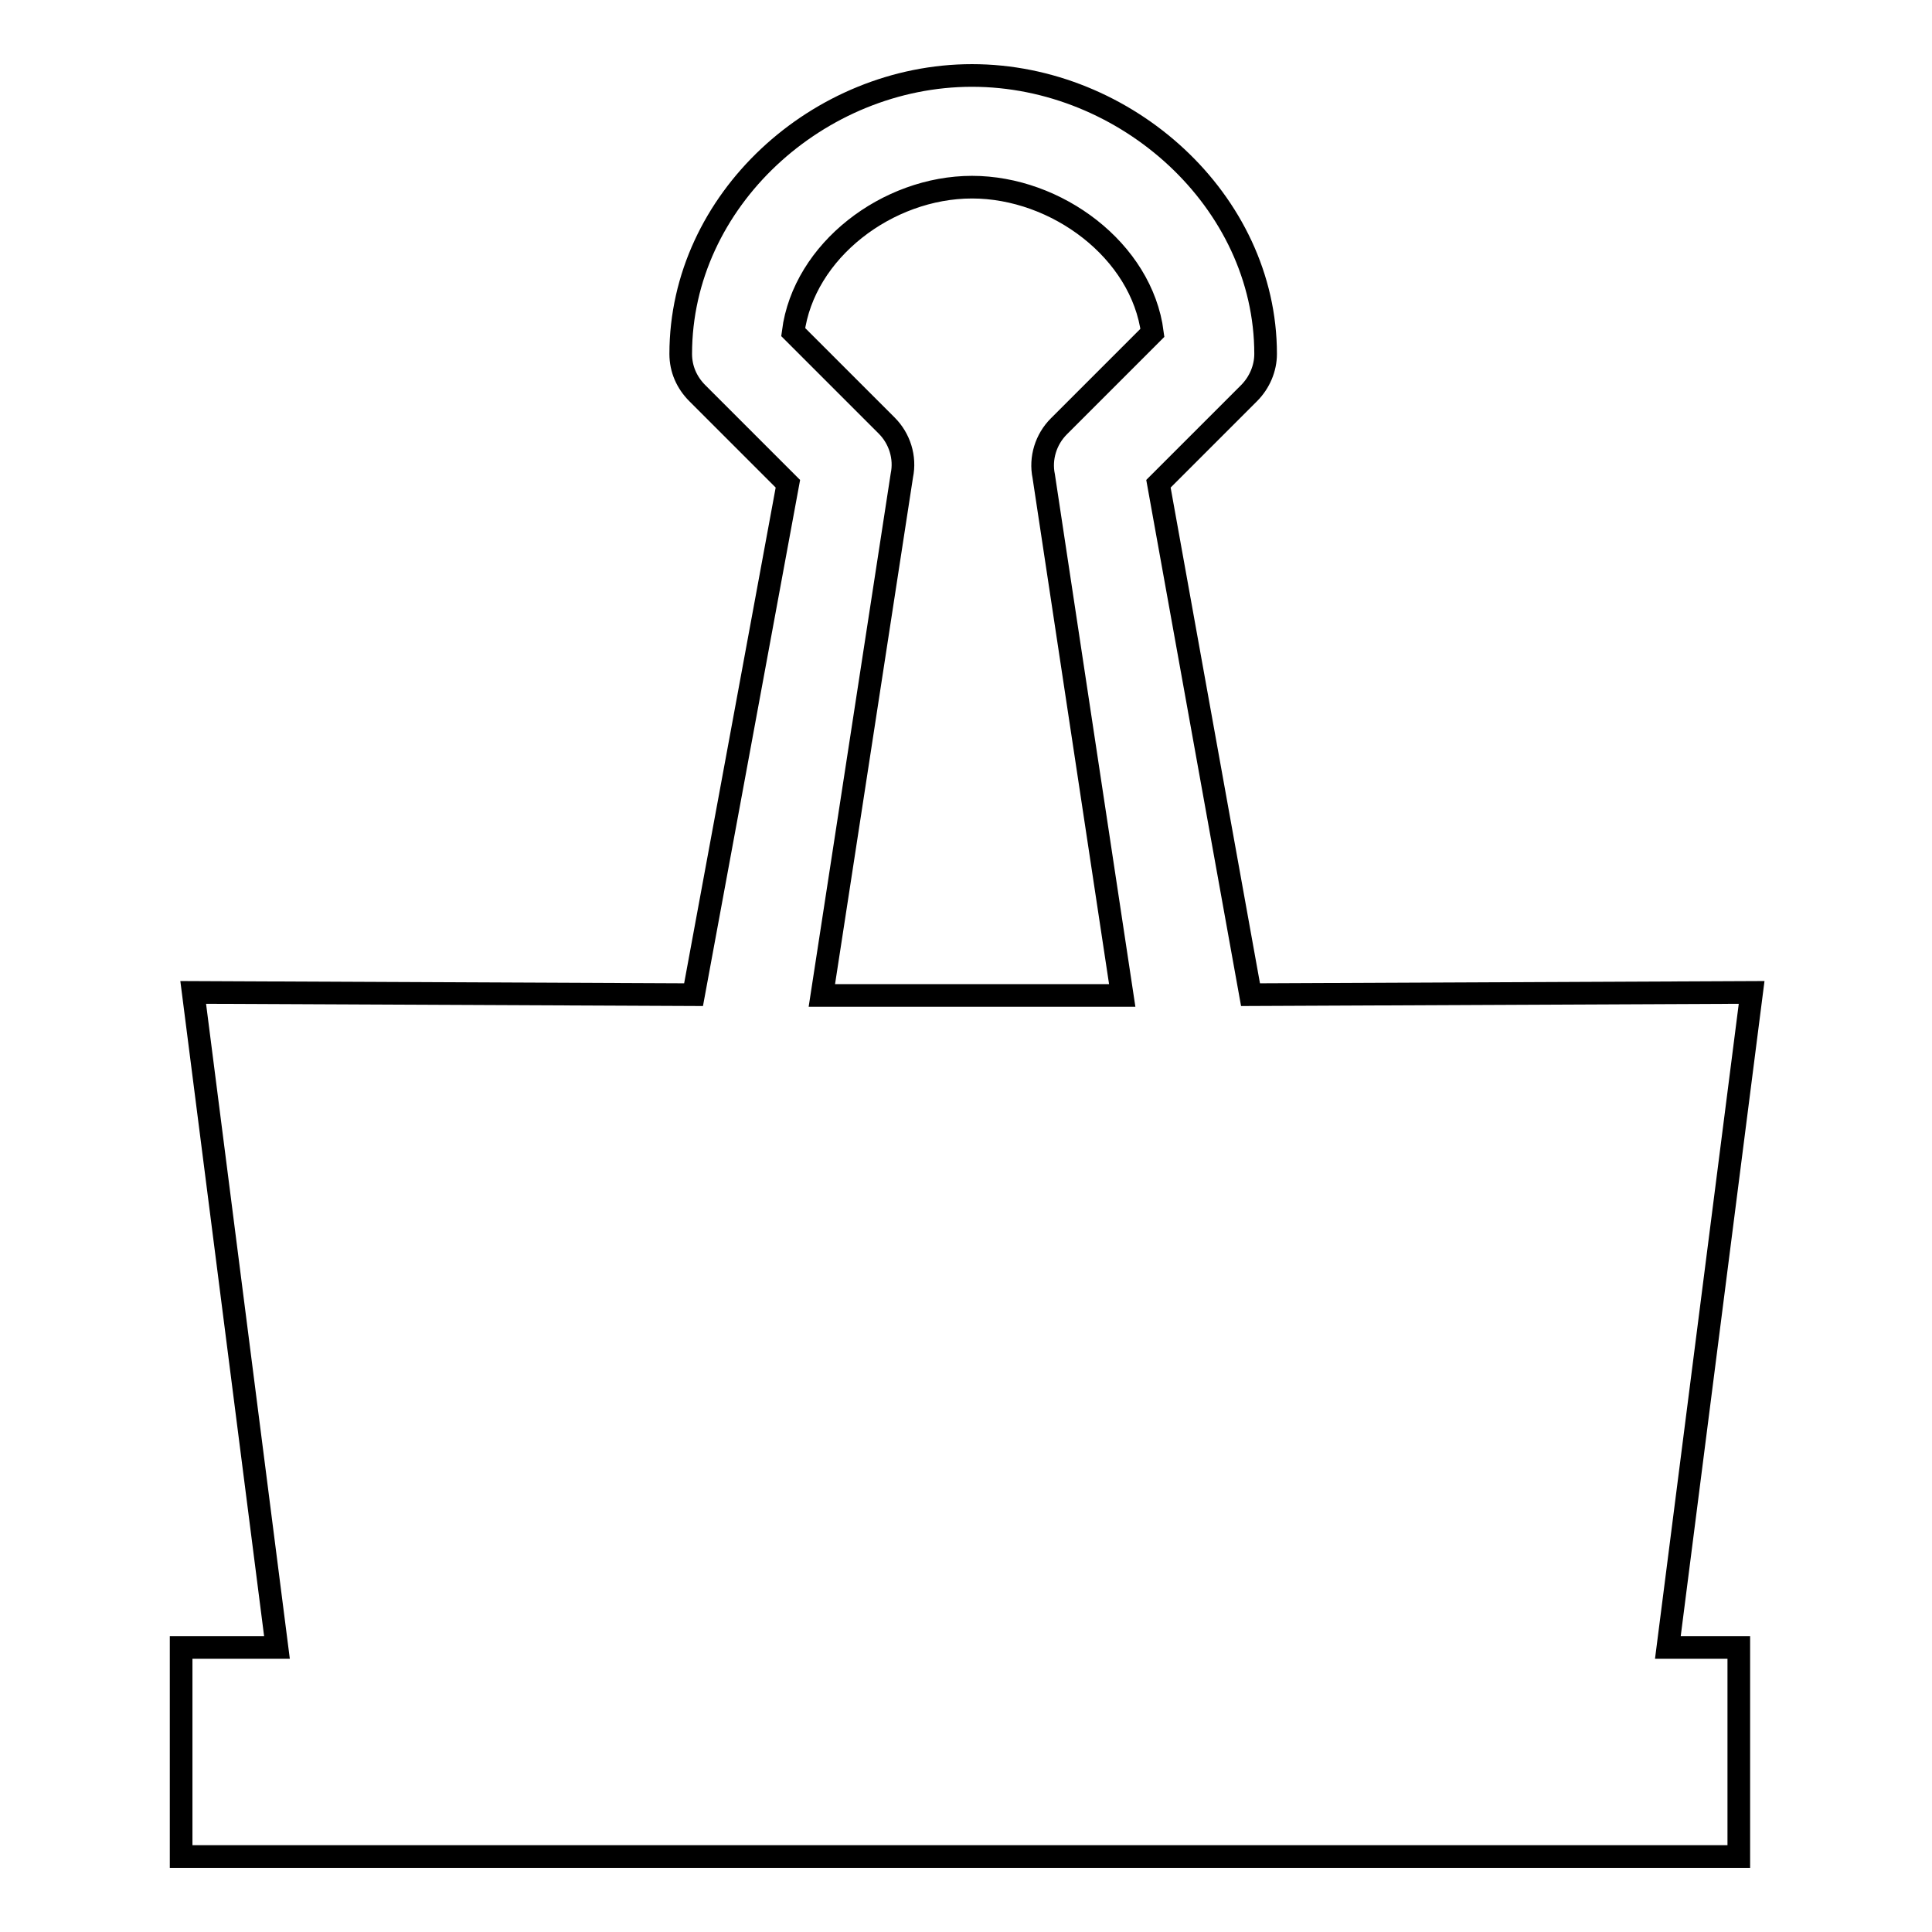 <?xml version="1.0" encoding="utf-8"?>
<!-- Svg Vector Icons : http://www.onlinewebfonts.com/icon -->
<!DOCTYPE svg PUBLIC "-//W3C//DTD SVG 1.1//EN" "http://www.w3.org/Graphics/SVG/1.1/DTD/svg11.dtd">
<svg version="1.1" xmlns="http://www.w3.org/2000/svg" xmlns:xlink="http://www.w3.org/1999/xlink" x="0px" y="0px" viewBox="0 0 256 256" enable-background="new 0 0 256 256" xml:space="preserve">
<g><g><g><g><path stroke-width="3" fill-opacity="0" stroke="#000000"  d="M165.7,131.8l-12.2-67.7l12-12c1.4-1.4,2.2-3.3,2.2-5.2c0-20.3-18.5-36.9-38.9-36.9c-20.3,0-38.6,16.5-38.6,36.9c0,2,0.8,3.8,2.2,5.2l12,12l-12.5,67.7l-66.3-0.3l11.1,86.8H24V246h16.2h177.3h12.9v-27.7H221l11.1-86.8L165.7,131.8z M128.8,24.8c11.2,0,22.5,8.4,23.9,19.3l-12.4,12.4c-1.7,1.7-2.5,4.2-2,6.6l10.4,68.8h-39.8L119.5,63c0.5-2.4-0.3-4.9-2-6.6L105.1,44C106.5,33.2,117.6,24.8,128.8,24.8z"/></g></g><g></g><g></g><g></g><g></g><g></g><g></g><g></g><g></g><g></g><g></g><g></g><g></g><g></g><g></g><g></g></g></g>
</svg>
